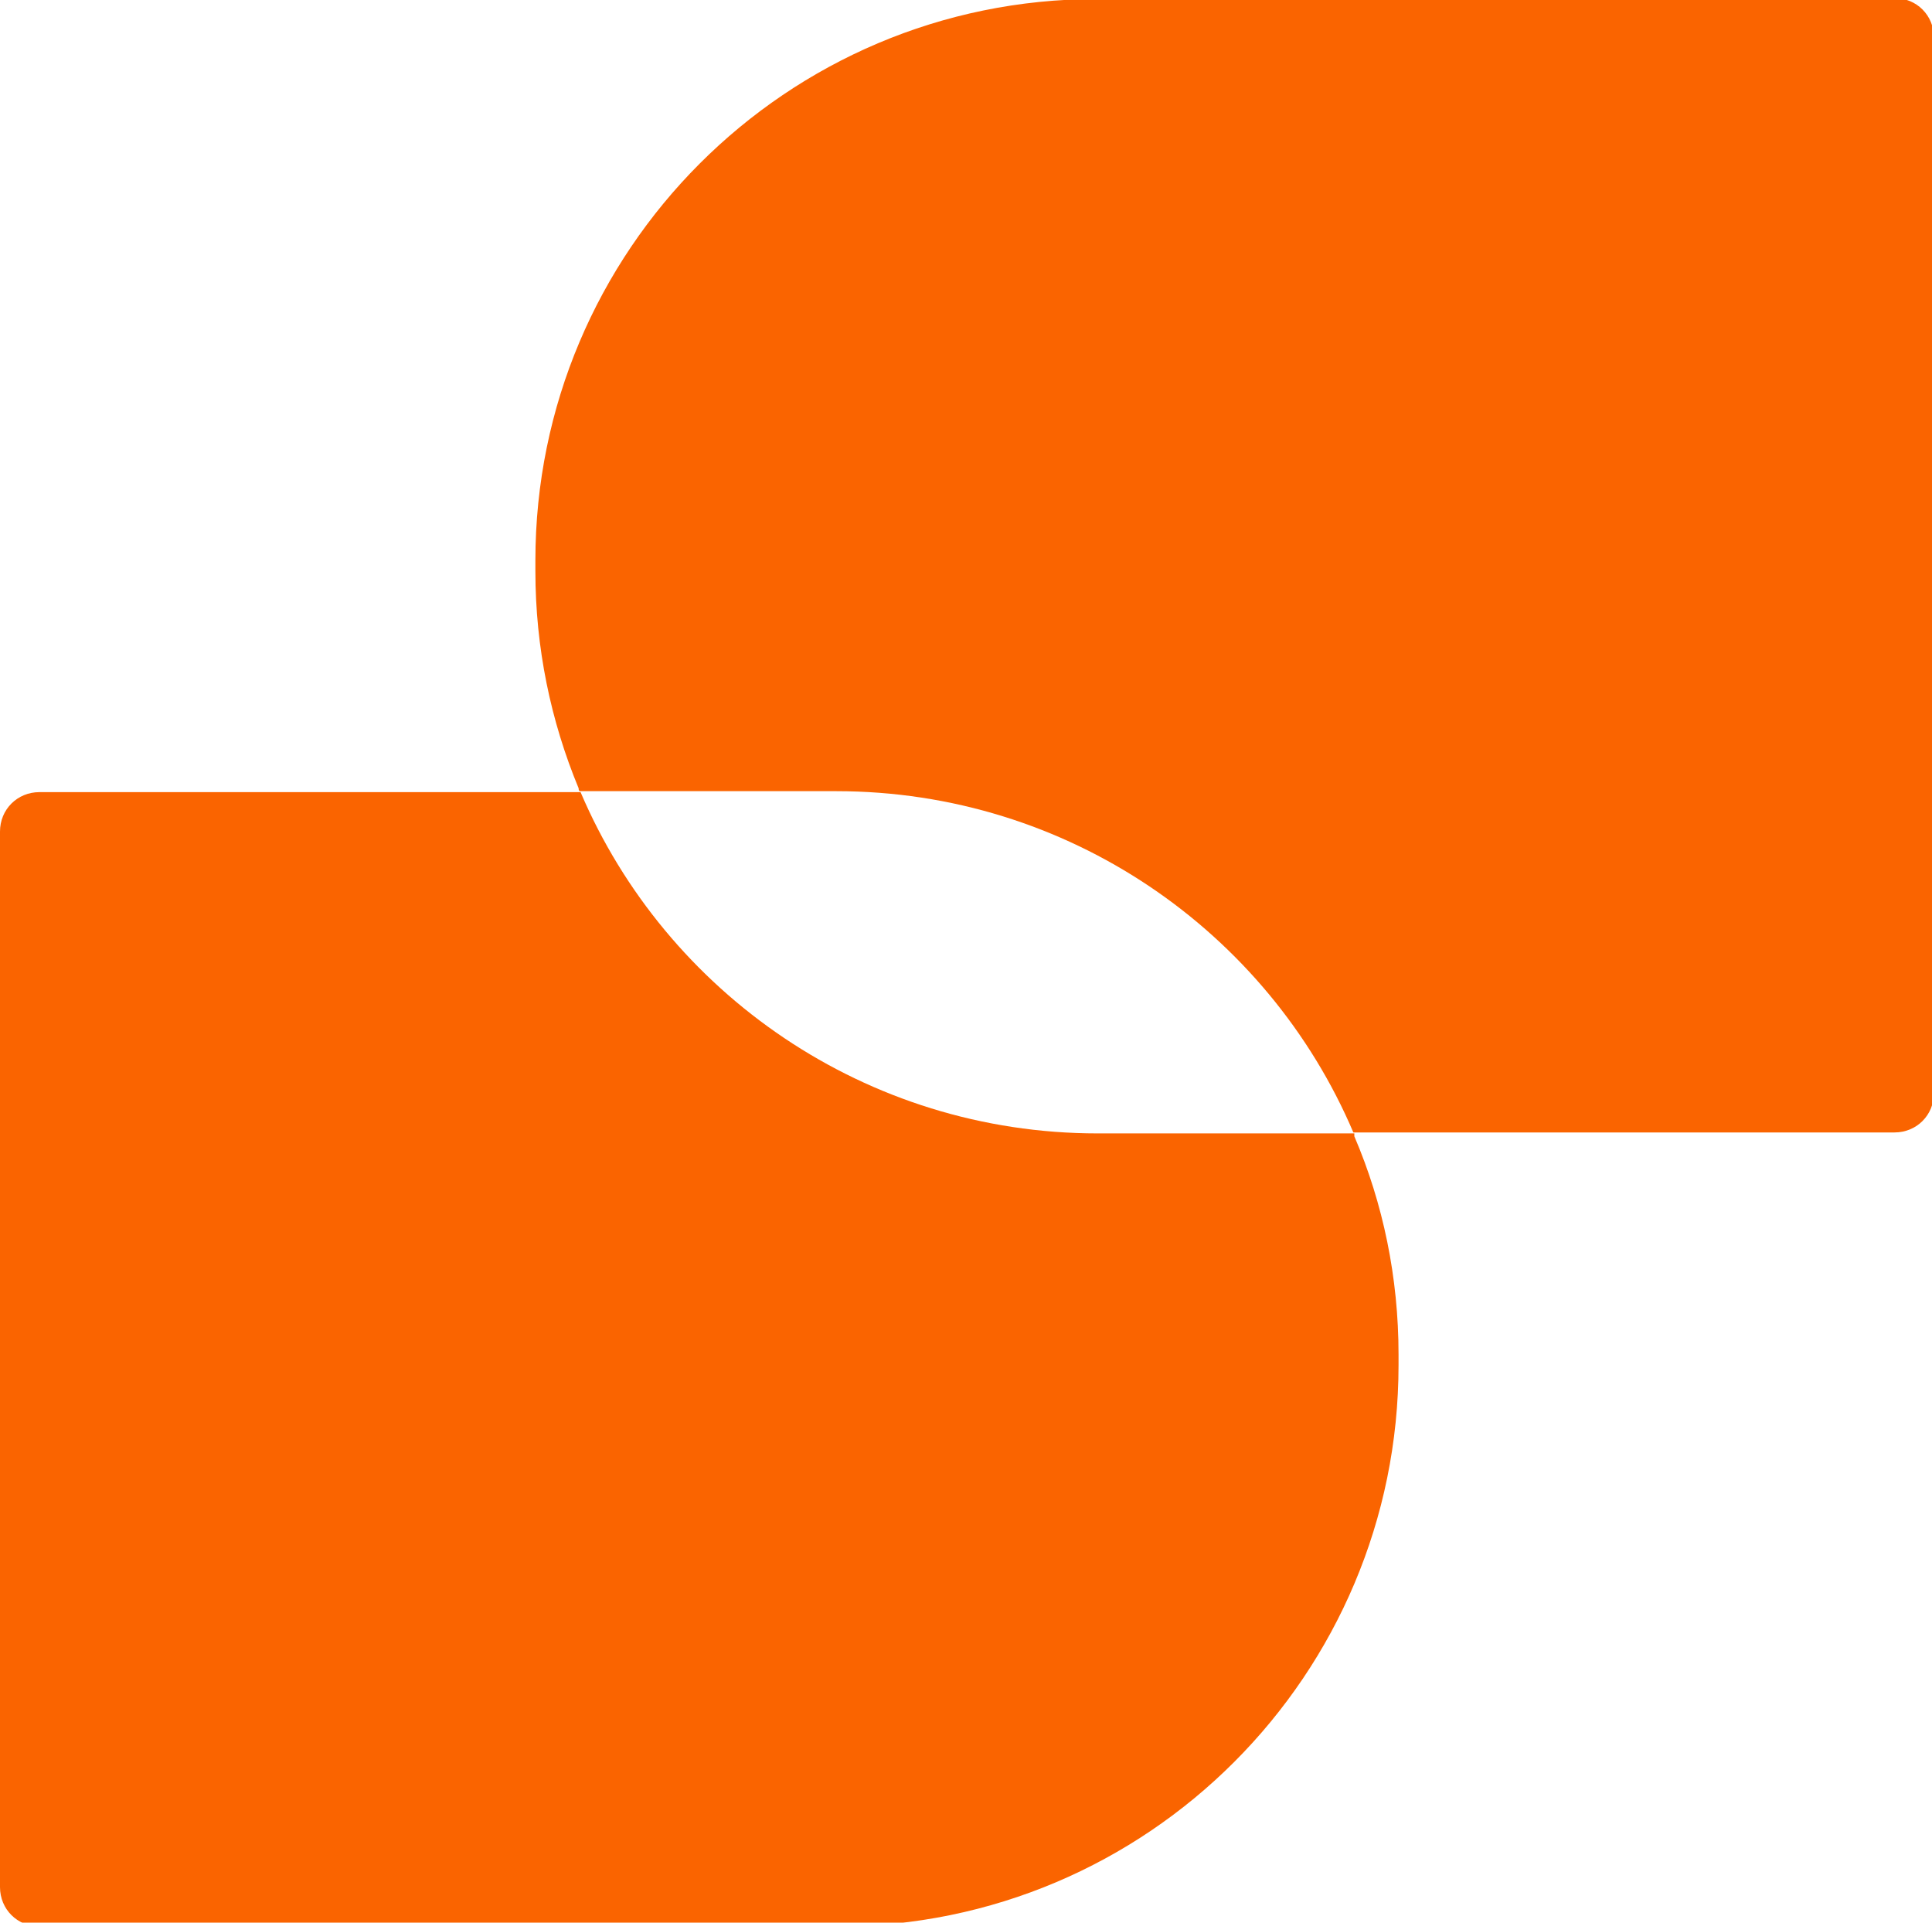 <?xml version="1.0" encoding="UTF-8"?>
<svg id="Sodali_Co" data-name="Sodali Co" xmlns="http://www.w3.org/2000/svg" version="1.1" viewBox="0 0 201 200">
  <defs>
    <style>
      .cls-1 {
        fill: #fa6400;
        stroke-width: 0px;
      }
    </style>
  </defs>
  <path class="cls-1" d="M140.9,118.1v-.2h-26.7c-24.1,0-44.9-14.6-53.8-35.5H4.1C1.8,82.4,0,84.2,0,86.5v109.8c0,2.3,1.8,4.1,4.1,4.1h83c32.3,0,58.4-26.2,58.4-58.4v-1.1c0-8-1.6-15.7-4.6-22.7"/>
  <path class="cls-1" d="M197.1-.1h-83C81.8-.1,55.7,26.1,55.7,58.3v1.1c0,8,1.6,15.6,4.5,22.6,0,.1,0,.2.1.3h26.7c24.1,0,44.9,14.6,53.8,35.5h56.3c2.3,0,4.1-1.8,4.1-4.1V3.9c0-2.3-1.8-4.1-4.1-4.1"/>
</svg>